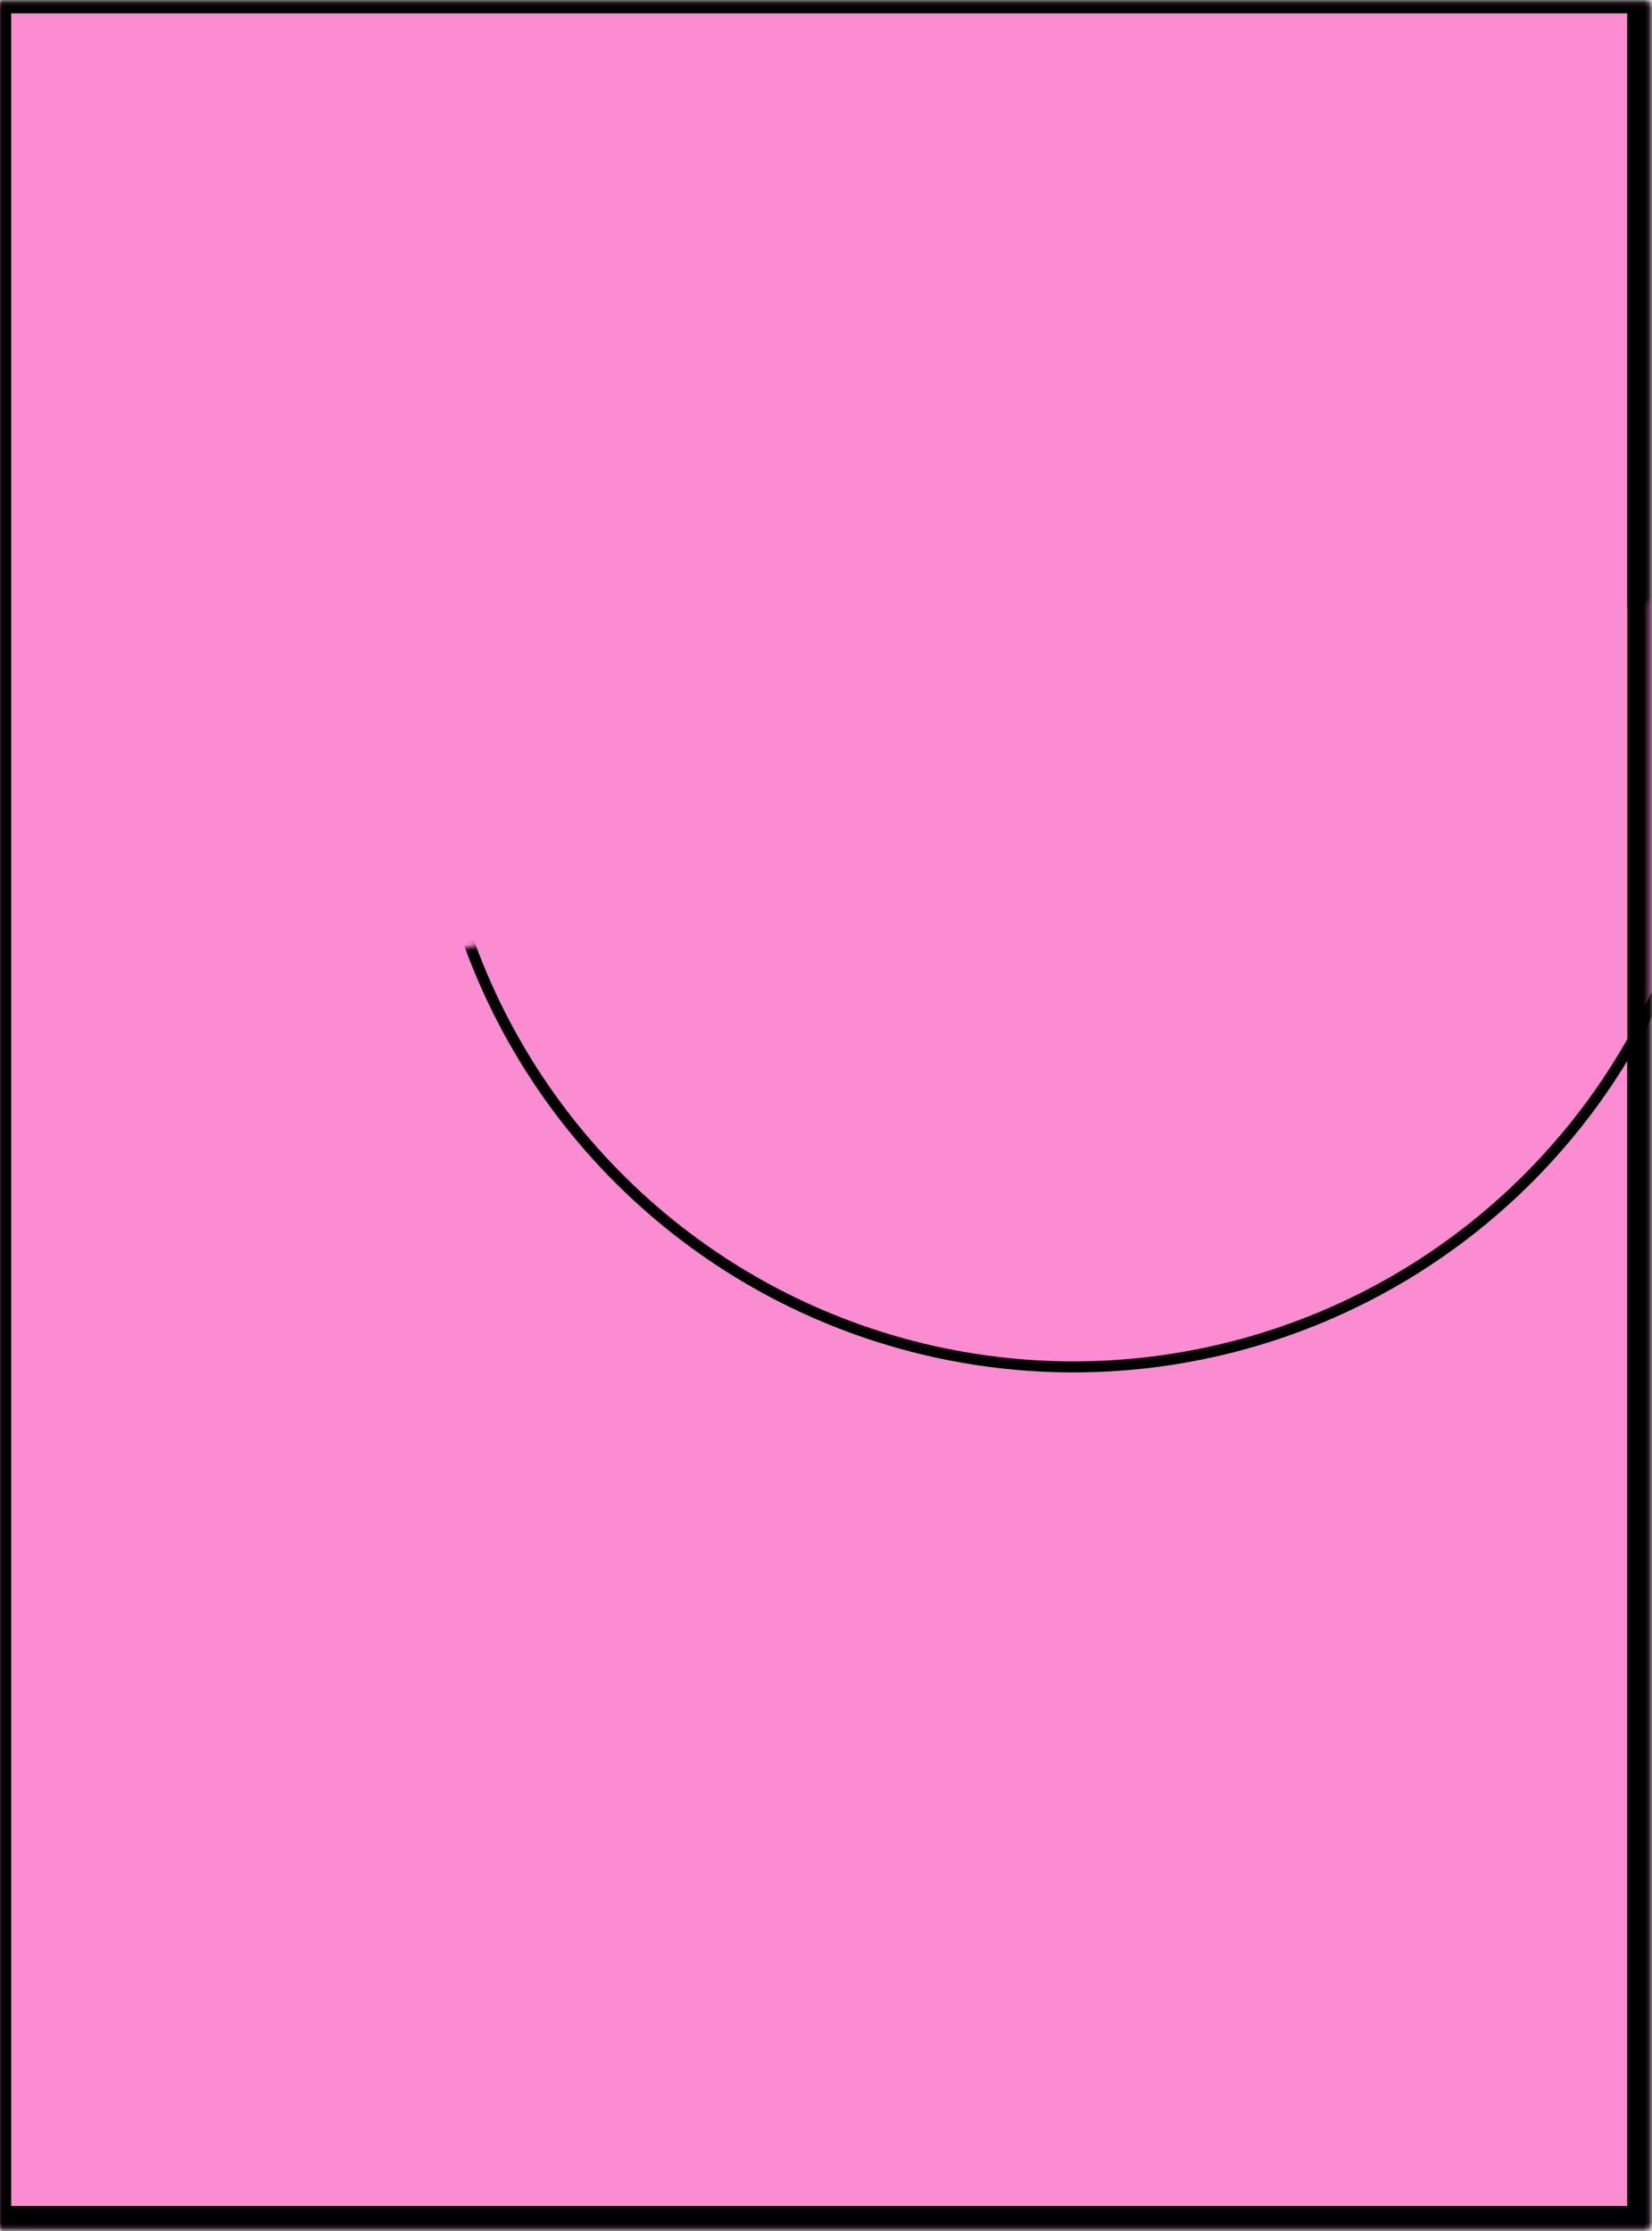 <?xml version="1.0" encoding="UTF-8"?> <svg xmlns="http://www.w3.org/2000/svg" width="300" height="405" viewBox="0 0 300 405" fill="none"><mask id="path-1-inside-1_817_544" fill="white"><path d="M0 0.41H299.523V404.485H0V0.41Z"></path></mask><path d="M0 0.41H299.523V404.485H0V0.41Z" fill="#FB8CD1"></path><path d="M0 0.41V-1.59H-2V0.41H0ZM299.523 0.41H303.523V-1.59H299.523V0.41ZM299.523 404.485V408.485H303.523V404.485H299.523ZM0 404.485H-2V408.485H0V404.485ZM0 2.41H299.523V-1.59H0V2.41ZM295.523 0.41V404.485H303.523V0.41H295.523ZM299.523 400.485H0V408.485H299.523V400.485ZM2 404.485V0.41H-2V404.485H2Z" fill="black" mask="url(#path-1-inside-1_817_544)"></path><mask id="mask0_817_544" style="mask-type:alpha" maskUnits="userSpaceOnUse" x="0" y="0" width="300" height="405"><mask id="path-3-inside-2_817_544" fill="white"><path d="M0 0.41H299.523V404.485H0V0.41Z"></path></mask><path d="M0 0.41H299.523V404.485H0V0.41Z" fill="#FB8CD1"></path><path d="M0 0.41V-1.59H-2V0.41H0ZM299.523 0.41H303.523V-1.59H299.523V0.41ZM299.523 404.485V408.485H303.523V404.485H299.523ZM0 404.485H-2V408.485H0V404.485ZM0 2.41H299.523V-1.59H0V2.41ZM295.523 0.41V404.485H303.523V0.41H295.523ZM299.523 400.485H0V408.485H299.523V400.485ZM2 404.485V0.41H-2V404.485H2Z" fill="black" mask="url(#path-3-inside-2_817_544)"></path></mask><g mask="url(#mask0_817_544)"><mask id="mask1_817_544" style="mask-type:alpha" maskUnits="userSpaceOnUse" x="34" y="93" width="363" height="240"><rect x="395.677" y="238.271" width="331.398" height="149.943" transform="rotate(163.673 395.677 238.271)" fill="#D9D9D9" stroke="black" stroke-width="2"></rect></mask><g mask="url(#mask1_817_544)"><circle cx="194.931" cy="131.4" r="116.735" transform="rotate(163.673 194.931 131.4)" fill="#FB8CD1" stroke="black" stroke-width="2"></circle><path d="M82.389 162.32L306.353 96.7" stroke="black" stroke-width="2"></path></g></g><mask id="path-8-inside-3_817_544" fill="white"><path d="M0 0.41H299.523V404.485H0V0.41Z"></path></mask><path d="M0 0.41V-1.59H-2V0.41H0ZM299.523 0.41H303.523V-1.59H299.523V0.41ZM299.523 404.485V408.485H303.523V404.485H299.523ZM0 404.485H-2V408.485H0V404.485ZM0 2.41H299.523V-1.59H0V2.41ZM295.523 0.41V404.485H303.523V0.41H295.523ZM299.523 400.485H0V408.485H299.523V400.485ZM2 404.485V0.41H-2V404.485H2Z" fill="black" mask="url(#path-8-inside-3_817_544)"></path></svg> 
